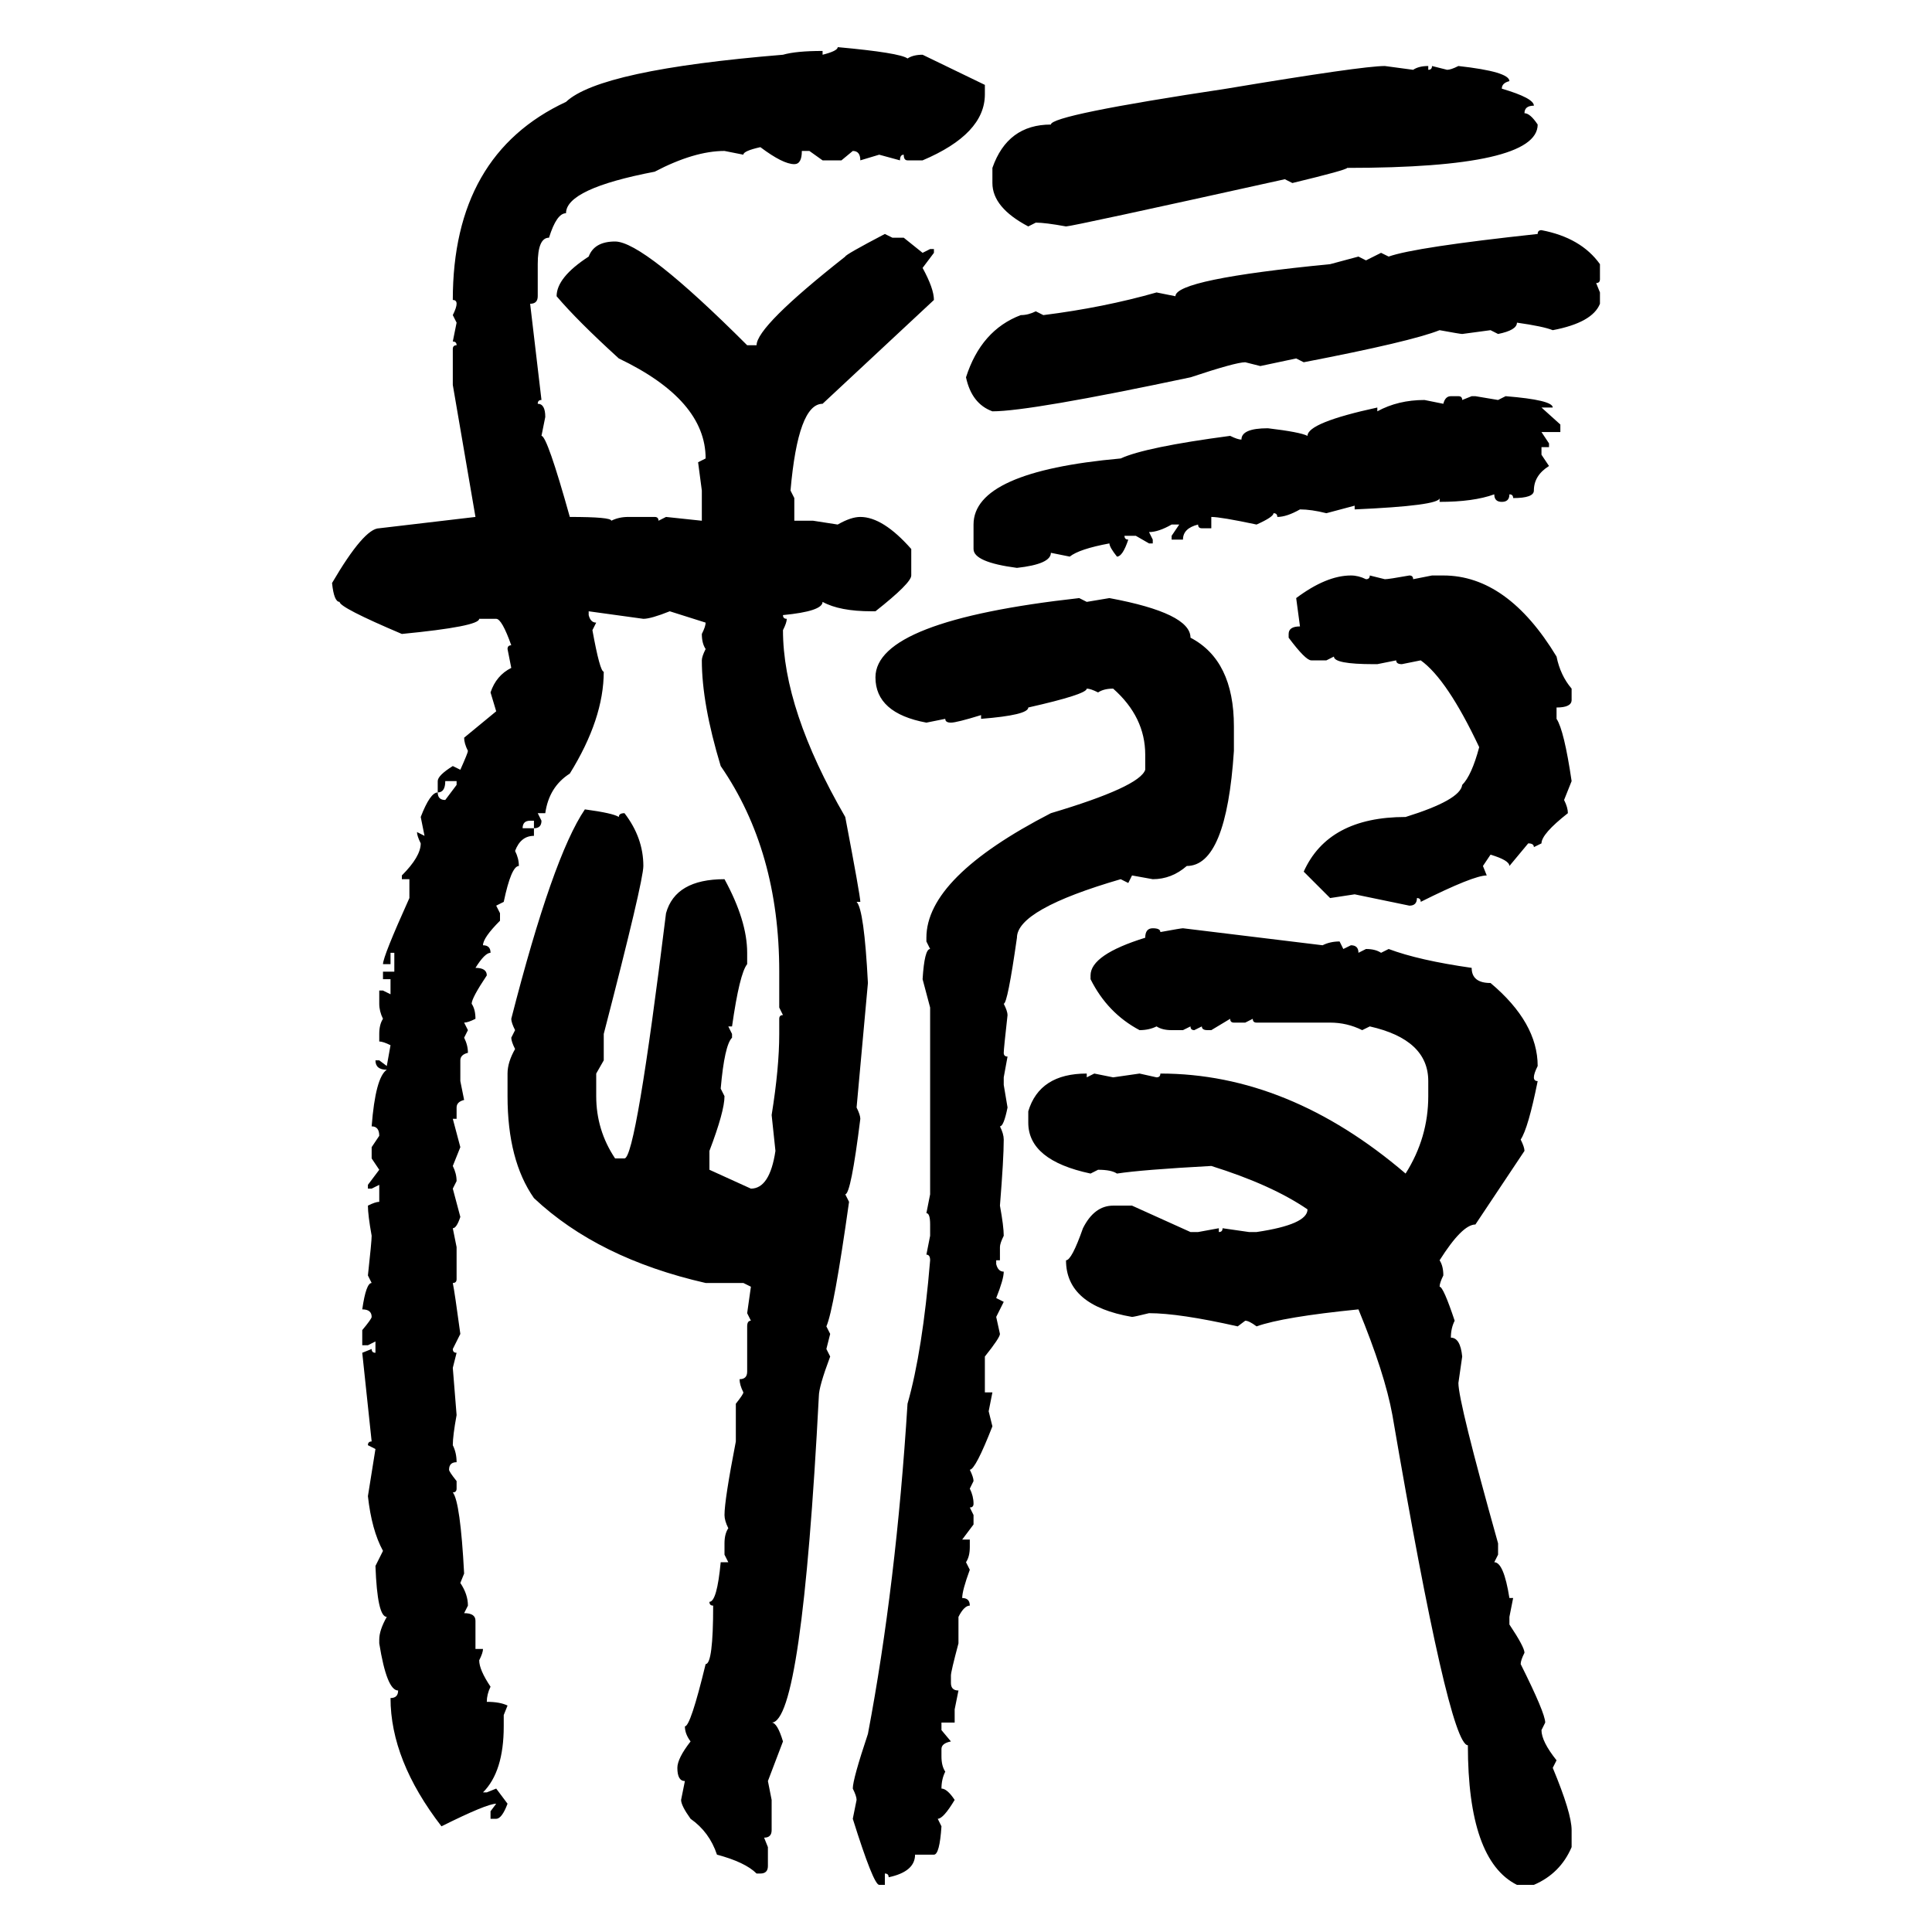 <svg xmlns="http://www.w3.org/2000/svg" xmlns:xlink="http://www.w3.org/1999/xlink" width="300" height="300"><path d="M130.08 7.32L130.08 7.32Q139.75 8.20 140.92 9.08L140.92 9.08Q141.80 8.50 143.26 8.50L143.26 8.50L152.93 13.18L152.93 14.65Q152.93 20.80 143.26 24.90L143.26 24.90L140.92 24.90Q140.33 24.90 140.33 24.02L140.33 24.02Q139.75 24.02 139.75 24.90L139.75 24.90L136.52 24.02L133.59 24.90Q133.59 23.44 132.42 23.44L132.42 23.44L130.66 24.90L127.73 24.90L125.68 23.44L124.51 23.44Q124.51 25.49 123.34 25.49L123.34 25.49Q121.58 25.49 118.07 22.85L118.07 22.85Q115.43 23.44 115.43 24.02L115.43 24.02L112.50 23.44Q107.81 23.44 101.66 26.66L101.66 26.66Q87.89 29.30 87.89 33.11L87.89 33.11Q86.43 33.11 85.25 36.91L85.25 36.91Q83.50 36.91 83.50 41.02L83.50 41.02L83.50 46.00Q83.50 47.17 82.32 47.17L82.32 47.17L84.08 62.11Q83.50 62.11 83.50 62.70L83.50 62.70Q84.67 62.70 84.67 64.75L84.67 64.75L84.08 67.68Q84.96 67.68 88.48 80.27L88.48 80.27Q94.92 80.27 94.92 80.86L94.92 80.86Q96.09 80.27 97.56 80.27L97.56 80.27L101.66 80.27Q102.25 80.27 102.25 80.86L102.25 80.86L103.42 80.27L108.98 80.86L108.98 76.17L108.40 71.78L109.57 71.19Q109.57 62.11 96.09 55.66L96.09 55.66Q89.65 49.80 86.43 46.00L86.43 46.00Q86.43 43.07 91.41 39.84L91.41 39.84Q92.29 37.50 95.51 37.50L95.51 37.50Q99.90 37.50 116.02 53.61L116.02 53.61L117.48 53.61Q117.48 50.68 131.25 39.84L131.25 39.84Q131.25 39.55 137.40 36.33L137.40 36.33L138.57 36.91L140.33 36.91L143.26 39.26L144.43 38.67L145.02 38.67L145.02 39.26L143.26 41.60Q145.02 44.82 145.02 46.58L145.02 46.58L127.73 62.70Q123.93 62.70 122.75 76.17L122.75 76.17L123.34 77.34L123.34 80.86L126.27 80.86L130.08 81.45Q132.13 80.27 133.59 80.27L133.59 80.27Q137.11 80.27 141.50 85.25L141.50 85.25L141.50 89.36Q141.50 90.53 135.94 94.92L135.94 94.92L135.35 94.92Q130.37 94.92 127.73 93.46L127.73 93.46Q127.73 94.92 121.58 95.51L121.58 95.51Q121.58 96.09 122.17 96.09L122.17 96.09Q122.17 96.68 121.58 97.85L121.58 97.85Q121.58 110.16 131.25 126.86L131.25 126.86Q133.59 139.16 133.59 140.04L133.59 140.04L133.01 140.04Q134.18 141.21 134.77 152.64L134.77 152.64L133.01 171.97Q133.59 173.14 133.59 173.73L133.59 173.73Q132.13 185.45 131.25 185.45L131.25 185.45L131.84 186.62Q129.49 203.32 128.32 205.96L128.32 205.96L128.91 207.13L128.32 209.47L128.91 210.64Q127.15 215.33 127.15 216.80L127.15 216.80Q124.51 267.48 119.82 267.48L119.82 267.48Q120.70 267.48 121.58 270.41L121.58 270.41L119.24 276.56L119.82 279.49L119.82 284.18Q119.82 285.35 118.65 285.35L118.65 285.35L119.24 286.82L119.24 289.75Q119.24 290.92 118.07 290.92L118.07 290.92L117.48 290.92Q115.72 289.16 111.33 287.99L111.33 287.99Q110.16 284.47 107.23 282.42L107.23 282.42Q105.76 280.37 105.76 279.49L105.76 279.49L106.35 276.56Q105.18 276.56 105.18 274.51L105.18 274.51Q105.18 273.05 107.23 270.41L107.23 270.41Q106.35 269.24 106.35 268.07L106.35 268.07Q107.23 268.07 109.57 258.40L109.57 258.40Q110.74 258.40 110.74 249.32L110.74 249.32Q110.16 249.32 110.16 248.73L110.16 248.73Q111.33 248.73 111.91 242.58L111.91 242.58L113.09 242.58L112.50 241.41L112.50 239.65Q112.50 238.18 113.09 237.30L113.09 237.30Q112.50 236.13 112.50 235.25L112.50 235.25Q112.50 232.91 114.26 223.83L114.26 223.83L114.26 217.97Q115.43 216.50 115.43 216.21L115.43 216.21Q114.84 215.04 114.84 214.16L114.84 214.16Q116.02 214.16 116.02 212.99L116.02 212.99L116.02 205.96Q116.02 205.08 116.60 205.08L116.60 205.08L116.02 203.91L116.60 199.80L115.43 199.22L109.57 199.22Q92.87 195.41 82.91 186.04L82.91 186.04Q78.81 180.18 78.81 170.21L78.81 170.21L78.81 166.70Q78.81 164.94 79.98 162.89L79.98 162.89Q79.39 161.72 79.39 161.13L79.39 161.13L79.98 159.96Q79.39 158.79 79.39 158.20L79.39 158.20Q85.84 133.01 90.82 125.68L90.82 125.68Q95.21 126.27 96.09 126.86L96.09 126.86Q96.09 126.27 96.97 126.27L96.97 126.27Q99.90 130.08 99.90 134.47L99.90 134.47Q99.90 136.82 93.75 160.55L93.75 160.55L93.75 164.65L92.58 166.70L92.58 170.21Q92.58 175.49 95.51 179.88L95.51 179.88L96.97 179.88Q98.73 179.88 103.42 141.80L103.42 141.80Q104.88 136.52 112.50 136.52L112.50 136.52Q116.02 142.97 116.02 147.95L116.02 147.95L116.02 149.71Q114.84 151.17 113.67 159.38L113.67 159.38L113.09 159.38L113.67 160.55L113.67 161.13Q112.50 162.30 111.91 169.04L111.91 169.04L112.50 170.21Q112.50 172.56 110.16 178.71L110.16 178.71L110.16 181.64L116.60 184.57Q119.53 184.57 120.41 178.71L120.41 178.71L119.82 173.14Q121.00 165.82 121.00 160.55L121.00 160.55L121.00 158.20Q121.00 157.62 121.58 157.62L121.58 157.62L121.00 156.45L121.00 150.88Q121.00 132.13 111.91 118.95L111.91 118.95Q108.98 109.28 108.98 102.54L108.98 102.54Q108.98 101.95 109.57 100.78L109.57 100.78Q108.98 99.90 108.98 98.44L108.98 98.44Q109.57 97.27 109.57 96.68L109.57 96.68L104.00 94.92Q101.07 96.09 99.90 96.09L99.90 96.09L91.41 94.92L91.41 95.51Q91.70 96.68 92.58 96.68L92.58 96.68L91.99 97.85Q93.16 104.30 93.75 104.30L93.75 104.30Q93.75 111.62 88.48 120.12L88.48 120.12Q85.25 122.17 84.67 126.27L84.67 126.27L83.50 126.27L84.08 127.44Q84.08 128.61 82.91 128.61L82.91 128.61L82.91 127.44L82.32 127.44Q81.15 127.44 81.15 128.61L81.15 128.61L82.91 128.61L82.91 129.79Q80.86 129.79 79.98 132.13L79.98 132.13Q80.57 133.30 80.57 134.47L80.57 134.47Q79.39 134.47 78.22 140.04L78.22 140.04L77.05 140.63L77.64 141.80L77.64 142.97Q75 145.61 75 146.78L75 146.78Q76.17 146.78 76.17 147.95L76.17 147.95Q75.29 147.95 73.83 150.29L73.83 150.29Q75.59 150.29 75.59 151.46L75.59 151.46Q73.24 154.98 73.24 155.86L73.24 155.86Q73.83 156.74 73.83 158.20L73.83 158.20Q72.66 158.79 72.07 158.79L72.07 158.79L72.66 159.96L72.07 161.13Q72.66 162.30 72.66 163.48L72.66 163.48Q71.48 163.77 71.48 164.65L71.48 164.65L71.48 167.87L72.07 170.80Q70.90 171.09 70.90 171.97L70.90 171.97L70.90 173.73L70.31 173.73L71.48 178.13L70.31 181.05Q70.90 182.23 70.90 183.40L70.90 183.40L70.31 184.57L71.48 188.96Q70.90 190.72 70.31 190.72L70.31 190.72L70.90 193.65L70.90 198.63Q70.90 199.22 70.31 199.22L70.31 199.22Q70.61 200.68 71.48 207.13L71.48 207.13L70.31 209.47Q70.31 210.06 70.90 210.06L70.90 210.06L70.31 212.40L70.90 219.73Q70.31 222.95 70.31 224.41L70.31 224.41Q70.90 225.59 70.90 227.05L70.90 227.05Q69.73 227.05 69.73 228.22L69.73 228.22Q69.73 228.52 70.90 229.98L70.90 229.98L70.90 231.15Q70.90 231.74 70.31 231.74L70.31 231.74Q71.48 233.20 72.07 244.34L72.07 244.34L71.48 245.80Q72.66 247.56 72.66 249.32L72.66 249.32L72.07 250.49Q73.83 250.49 73.83 251.66L73.83 251.66L73.83 256.05L75 256.05Q75 256.64 74.41 257.81L74.41 257.81Q74.41 259.28 76.17 261.91L76.17 261.91Q75.59 263.09 75.59 264.26L75.59 264.26Q77.64 264.26 78.81 264.84L78.81 264.84L78.22 266.31L78.22 268.07Q78.22 275.10 75 278.32L75 278.32L75.59 278.32L77.05 277.73L78.81 280.08Q77.93 282.42 77.05 282.42L77.05 282.42L76.17 282.42L76.17 281.25L77.05 280.08Q75.59 280.08 68.55 283.59L68.55 283.59Q60.64 273.34 60.64 263.67L60.64 263.67Q61.82 263.67 61.82 262.50L61.82 262.50Q60.06 262.50 58.89 255.18L58.89 255.18L58.89 254.59Q58.89 253.13 60.06 251.07L60.06 251.07Q58.59 251.07 58.30 243.16L58.30 243.16L59.47 240.82Q57.71 237.60 57.13 232.32L57.13 232.32L58.30 225L57.13 224.41Q57.13 223.83 57.71 223.83L57.71 223.83L56.25 210.06L57.71 209.47Q57.71 210.06 58.30 210.06L58.30 210.06L58.30 208.30L57.13 208.89L56.25 208.89L56.25 206.54Q57.71 204.79 57.71 204.49L57.71 204.49Q57.71 203.32 56.25 203.32L56.25 203.32Q56.84 199.22 57.71 199.22L57.71 199.22L57.13 198.05Q57.71 192.77 57.71 191.89L57.71 191.89Q57.13 188.67 57.13 187.21L57.13 187.21Q58.30 186.62 58.89 186.62L58.89 186.62L58.89 183.98L57.71 184.57L57.13 184.57L57.13 183.98L58.89 181.64L57.71 179.88L57.71 178.13L58.89 176.37Q58.89 174.90 57.71 174.90L57.71 174.90Q58.30 167.29 60.06 166.11L60.06 166.11Q58.30 166.11 58.30 164.65L58.30 164.65L58.89 164.65L60.06 165.53L60.64 162.30Q59.47 161.72 58.89 161.72L58.89 161.72L58.89 160.55Q58.89 159.08 59.47 158.20L59.47 158.20Q58.89 157.03 58.89 155.86L58.89 155.86L58.89 153.81L59.47 153.81L60.64 154.39L60.64 152.05L59.47 152.05L59.47 150.88L61.23 150.88L61.23 147.95L60.64 147.95L60.64 149.71L59.47 149.71Q59.47 148.54 63.57 139.45L63.57 139.45L63.57 136.52L62.40 136.52L62.40 135.94Q65.33 133.01 65.33 130.96L65.33 130.96Q64.75 129.79 64.75 129.20L64.75 129.20L65.92 129.79L65.33 126.86Q66.80 123.05 67.97 123.05L67.97 123.05Q67.97 124.22 69.14 124.22L69.14 124.22L70.90 121.88L70.90 121.29L69.14 121.29Q69.14 123.05 67.97 123.05L67.97 123.05L67.97 121.29Q67.97 120.41 70.31 118.95L70.31 118.95L71.48 119.53Q72.66 116.89 72.66 116.60L72.66 116.60Q72.07 115.43 72.07 114.55L72.07 114.55L77.05 110.45L76.17 107.52Q77.05 104.88 79.39 103.71L79.39 103.71L78.81 100.78Q78.81 100.20 79.39 100.20L79.39 100.20Q77.93 96.09 77.05 96.09L77.05 96.09L74.41 96.09Q74.41 97.27 62.40 98.44L62.40 98.44Q52.73 94.34 52.73 93.46L52.73 93.46Q51.86 93.46 51.56 90.53L51.56 90.53Q56.54 82.03 58.89 82.03L58.89 82.03L73.83 80.27L70.31 59.77L70.31 54.20Q70.31 53.61 70.90 53.61L70.90 53.61Q70.90 53.03 70.31 53.03L70.31 53.03L70.90 50.10L70.31 48.93Q70.90 47.75 70.90 47.17L70.90 47.17Q70.90 46.58 70.31 46.58L70.31 46.58Q70.31 24.02 87.89 15.82L87.89 15.82Q93.16 10.84 121.58 8.50L121.58 8.50Q123.63 7.91 127.73 7.91L127.73 7.91L127.73 8.50Q130.08 7.91 130.08 7.32ZM215.04 10.25L215.04 10.25L219.43 10.84Q220.31 10.25 221.78 10.25L221.78 10.25L221.78 10.84Q222.36 10.84 222.36 10.25L222.36 10.25L224.71 10.84Q225.29 10.84 226.46 10.25L226.46 10.25Q234.38 11.13 234.38 12.60L234.38 12.60Q233.20 12.89 233.20 13.77L233.20 13.77Q238.18 15.23 238.18 16.41L238.18 16.41Q236.72 16.41 236.72 17.58L236.72 17.58Q237.60 17.58 238.77 19.34L238.77 19.34Q238.77 26.07 209.18 26.07L209.18 26.07Q209.18 26.37 200.68 28.42L200.68 28.42L199.51 27.83Q166.41 35.16 165.53 35.16L165.53 35.16Q162.30 34.57 160.84 34.57L160.84 34.57L159.67 35.16Q154.10 32.23 154.10 28.42L154.10 28.42L154.10 26.07Q156.45 19.34 163.18 19.34L163.18 19.34Q163.18 17.87 190.43 13.77L190.43 13.77Q211.52 10.25 215.04 10.25ZM239.36 35.74L239.36 35.74Q245.51 36.91 248.44 41.02L248.44 41.02L248.44 43.36Q248.44 43.95 247.85 43.95L247.85 43.95L248.44 45.41L248.44 47.17Q247.27 50.10 241.11 51.27L241.11 51.27Q239.65 50.68 235.55 50.10L235.55 50.10Q235.55 51.27 232.62 51.86L232.62 51.86L231.45 51.27L227.05 51.86Q226.76 51.86 223.54 51.27L223.54 51.27Q219.14 53.03 202.44 56.25L202.44 56.25L201.27 55.66L195.70 56.84L193.36 56.25Q191.89 56.25 184.86 58.59L184.86 58.59Q159.96 63.87 154.10 63.87L154.10 63.87Q150.88 62.70 150 58.59L150 58.59Q152.34 51.27 158.50 48.93L158.50 48.93Q159.67 48.93 160.84 48.34L160.84 48.34L162.01 48.93Q171.39 47.75 179.59 45.41L179.59 45.41L182.52 46.00Q182.52 43.36 206.54 41.02L206.54 41.02L210.94 39.84L212.11 40.43L214.45 39.26L215.63 39.84Q219.73 38.38 238.77 36.33L238.77 36.33Q238.77 35.74 239.36 35.74ZM225.29 61.52L225.29 61.52L226.46 61.52Q227.05 61.52 227.05 62.11L227.05 62.11L228.52 61.52L229.10 61.52L232.62 62.11L233.79 61.52Q241.11 62.11 241.11 63.28L241.11 63.28L239.36 63.28L242.29 65.92L242.29 67.09L239.36 67.09L240.53 68.85L240.53 69.43L239.36 69.43L239.36 70.61L240.53 72.36Q238.18 73.83 238.18 76.17L238.18 76.17Q238.18 77.34 234.96 77.34L234.96 77.34Q234.96 76.76 234.38 76.76L234.38 76.76Q234.38 77.93 233.20 77.93L233.20 77.93Q232.03 77.93 232.03 76.76L232.03 76.76Q228.81 77.93 223.54 77.93L223.54 77.93L223.54 77.34Q223.54 78.52 210.35 79.10L210.35 79.10L210.35 78.52L205.96 79.69Q203.61 79.10 201.86 79.10L201.86 79.10Q199.80 80.27 198.34 80.27L198.34 80.27Q198.34 79.69 197.75 79.69L197.75 79.69Q197.75 80.27 195.12 81.45L195.12 81.45Q189.55 80.27 188.09 80.27L188.09 80.27L188.09 82.03L186.62 82.03Q186.04 82.03 186.04 81.45L186.04 81.45Q183.69 82.03 183.69 83.79L183.69 83.79L181.93 83.79L181.93 83.20L183.11 81.45L181.93 81.45Q179.88 82.62 178.42 82.62L178.42 82.62L179.00 83.79L179.00 84.38L178.42 84.38L176.37 83.20L174.61 83.20Q174.61 83.79 175.20 83.79L175.20 83.79Q174.32 86.43 173.44 86.43L173.44 86.43Q172.27 84.96 172.27 84.38L172.27 84.38Q167.58 85.25 166.11 86.43L166.11 86.43L163.18 85.84Q163.18 87.60 157.91 88.18L157.91 88.18Q151.17 87.30 151.17 85.25L151.17 85.25L151.17 81.45Q151.17 73.24 174.02 71.19L174.02 71.19Q177.83 69.43 191.02 67.68L191.02 67.68Q192.19 68.26 192.77 68.26L192.77 68.26Q192.77 66.50 196.88 66.50L196.88 66.50Q201.86 67.09 203.03 67.68L203.03 67.68Q203.03 65.63 213.87 63.28L213.87 63.28L213.87 63.87Q217.09 62.11 221.19 62.11L221.19 62.11L224.12 62.70Q224.41 61.52 225.29 61.52ZM209.77 89.36L209.77 89.36Q210.94 89.36 212.11 89.94L212.11 89.94Q212.70 89.94 212.70 89.36L212.70 89.36L215.04 89.94Q215.63 89.94 218.85 89.36L218.85 89.36Q219.43 89.36 219.43 89.94L219.43 89.94L222.36 89.36L224.12 89.36Q234.08 89.36 241.70 101.95L241.70 101.95Q242.29 104.88 244.04 106.93L244.04 106.93L244.04 108.69Q244.04 109.86 241.70 109.86L241.70 109.86L241.70 111.62Q242.87 113.38 244.04 121.29L244.04 121.29L242.87 124.22Q243.46 125.39 243.46 126.27L243.46 126.27Q239.36 129.49 239.36 130.96L239.36 130.96L238.18 131.54Q238.18 130.96 237.30 130.96L237.30 130.96L234.38 134.47Q234.38 133.59 231.45 132.71L231.45 132.71L230.27 134.47L230.86 135.94Q228.81 135.94 220.61 140.04L220.61 140.04Q220.61 139.45 220.02 139.45L220.02 139.45Q220.02 140.63 218.85 140.63L218.85 140.63L210.35 138.87L206.54 139.45L202.44 135.35Q206.25 126.86 218.26 126.86L218.26 126.86Q226.76 124.22 227.05 121.88L227.05 121.88Q228.52 120.41 229.69 116.02L229.69 116.02Q224.71 105.47 220.61 102.54L220.61 102.54L217.68 103.13Q216.80 103.13 216.80 102.54L216.80 102.54L213.87 103.13L213.28 103.13Q207.13 103.13 207.13 101.95L207.13 101.95L205.96 102.54L203.61 102.54Q202.73 102.54 200.10 99.02L200.10 99.02L200.10 98.44Q200.10 97.27 201.86 97.27L201.86 97.27L201.27 92.87Q205.96 89.36 209.77 89.36ZM167.58 92.87L167.58 92.87L168.75 93.46L172.27 92.87Q184.86 95.21 184.86 99.02L184.86 99.02Q191.60 102.54 191.60 112.79L191.60 112.79L191.60 116.60Q190.43 134.47 184.28 134.47L184.28 134.47Q181.93 136.52 179.00 136.52L179.00 136.52L175.78 135.94L175.20 137.11L174.02 136.52Q157.91 141.21 157.91 145.61L157.91 145.61Q156.45 155.86 155.86 155.86L155.86 155.86Q156.45 157.03 156.45 157.62L156.45 157.62Q155.86 162.89 155.86 163.48L155.86 163.48Q155.86 164.06 156.45 164.06L156.45 164.06L155.86 167.29L155.86 168.46L156.45 171.97Q155.86 174.90 155.27 174.90L155.27 174.90Q155.86 176.07 155.86 176.95L155.86 176.95Q155.86 179.88 155.27 187.21L155.27 187.21Q155.86 190.43 155.86 191.89L155.86 191.89Q155.27 193.07 155.27 193.65L155.27 193.65L155.27 195.70L154.69 195.70L154.69 196.29Q154.98 197.46 155.86 197.46L155.86 197.46Q155.86 198.63 154.69 201.56L154.69 201.56L155.86 202.15L154.69 204.49L155.27 207.13Q155.27 207.71 152.93 210.64L152.93 210.64L152.93 216.21L154.10 216.21L153.52 219.14L154.10 221.48Q151.46 228.22 150.59 228.22L150.59 228.22Q151.17 229.39 151.17 229.98L151.17 229.98L150.59 231.15Q151.17 232.32 151.17 233.50L151.17 233.50Q151.17 234.08 150.59 234.08L150.59 234.08L151.17 235.25L151.17 236.72L149.41 239.06L150.59 239.06L150.59 240.23Q150.59 241.70 150 242.58L150 242.58L150.59 243.75Q149.41 246.97 149.41 248.14L149.41 248.14Q150.59 248.14 150.59 249.32L150.59 249.32Q149.71 249.32 148.83 251.07L148.83 251.07L148.83 255.18Q147.66 259.57 147.66 260.16L147.66 260.16L147.66 261.33Q147.66 262.50 148.83 262.50L148.83 262.50L148.24 265.43L148.24 267.48L146.19 267.48L146.19 268.65L147.66 270.41Q146.19 270.70 146.19 271.58L146.19 271.58L146.19 272.75Q146.19 274.22 146.78 275.10L146.78 275.10Q146.19 276.27 146.19 277.73L146.19 277.73Q147.07 277.73 148.24 279.49L148.24 279.49Q146.48 282.42 145.61 282.42L145.61 282.42L146.19 283.59Q145.90 287.99 145.02 287.99L145.02 287.99L142.09 287.99Q142.09 290.63 137.99 291.50L137.99 291.50Q137.99 290.92 137.40 290.92L137.40 290.92L137.40 292.68L136.52 292.68Q135.64 292.68 132.42 282.42L132.42 282.42L133.01 279.49Q133.01 278.91 132.42 277.73L132.42 277.73Q132.42 276.27 134.77 269.24L134.77 269.24Q139.16 246.09 140.92 217.97L140.92 217.97Q143.26 209.77 144.43 195.70L144.43 195.70Q144.43 194.82 143.85 194.82L143.85 194.82L144.43 191.89L144.43 190.14Q144.43 188.38 143.85 188.38L143.85 188.38L144.43 185.45L144.43 156.45L143.26 152.05Q143.55 147.36 144.43 147.36L144.43 147.36L143.85 146.19L143.85 145.61Q143.85 136.23 163.18 126.27L163.18 126.27Q176.95 122.17 177.83 119.53L177.83 119.53L177.83 117.19Q177.83 111.33 172.85 106.93L172.85 106.93Q171.39 106.93 170.51 107.52L170.51 107.52Q169.34 106.93 168.75 106.93L168.75 106.93Q168.75 107.81 159.67 109.86L159.67 109.86Q159.67 111.04 152.34 111.62L152.34 111.62L152.34 111.04Q148.54 112.21 147.66 112.21L147.66 112.21Q146.78 112.21 146.78 111.62L146.78 111.62L143.85 112.21Q135.94 110.74 135.94 105.18L135.94 105.18Q135.94 96.39 167.58 92.87ZM179.00 144.14L179.00 144.14Q180.18 144.14 180.18 144.73L180.18 144.73Q183.40 144.14 183.69 144.14L183.69 144.14L205.37 146.78Q206.54 146.19 208.01 146.19L208.01 146.19L208.59 147.36L209.77 146.78Q210.94 146.78 210.94 147.95L210.94 147.95L212.11 147.36Q213.57 147.36 214.45 147.95L214.45 147.95L215.63 147.36Q220.31 149.12 228.52 150.29L228.52 150.29Q228.52 152.64 231.45 152.64L231.45 152.64Q238.77 158.79 238.77 165.53L238.77 165.53Q238.18 166.70 238.18 167.29L238.18 167.29Q238.18 167.87 238.77 167.87L238.77 167.87Q237.30 175.20 236.13 176.95L236.13 176.95Q236.72 178.13 236.72 178.71L236.72 178.71L229.10 190.14Q227.05 190.14 223.54 195.70L223.54 195.70Q224.12 196.58 224.12 198.05L224.12 198.05Q223.54 199.22 223.54 199.80L223.54 199.80Q224.12 199.80 225.88 205.08L225.88 205.08Q225.29 206.25 225.29 207.71L225.29 207.71Q226.76 207.71 227.05 210.64L227.05 210.64L226.46 214.75Q226.46 217.68 232.62 239.65L232.62 239.65L232.62 241.41L232.03 242.58Q233.50 242.58 234.38 248.14L234.38 248.14L234.96 248.14L234.38 251.07L234.38 252.25Q236.72 255.76 236.72 256.64L236.72 256.64Q236.13 257.81 236.13 258.40L236.13 258.40Q239.94 266.02 239.94 267.48L239.94 267.48L239.36 268.65Q239.36 270.41 241.70 273.34L241.70 273.34L241.11 274.51Q244.04 281.54 244.04 284.18L244.04 284.18L244.04 286.82Q242.29 290.92 238.18 292.68L238.18 292.68L235.55 292.68Q227.93 288.87 227.93 271.00L227.93 271.00Q225 271.00 216.21 219.73L216.21 219.73Q215.04 213.28 210.94 203.32L210.94 203.32Q199.22 204.49 195.12 205.96L195.12 205.96Q193.95 205.08 193.36 205.08L193.36 205.08L192.19 205.96Q183.11 203.91 178.42 203.91L178.42 203.91Q176.07 204.49 175.78 204.49L175.78 204.49Q165.53 202.73 165.53 195.70L165.53 195.70Q166.41 195.70 168.16 190.72L168.16 190.72Q169.92 187.21 172.85 187.21L172.85 187.21L175.78 187.21L184.86 191.31L186.04 191.31L189.26 190.72L189.26 191.31Q189.84 191.31 189.84 190.72L189.84 190.72L193.95 191.31L195.12 191.31Q203.03 190.14 203.03 187.79L203.03 187.79Q197.46 183.98 188.09 181.05L188.09 181.05Q177.25 181.64 173.44 182.23L173.44 182.23Q172.56 181.64 170.51 181.64L170.51 181.64L169.34 182.23Q159.67 180.18 159.67 174.32L159.67 174.32L159.67 172.56Q161.43 166.70 168.75 166.70L168.75 166.70L168.75 167.29L169.92 166.70L172.85 167.29L176.95 166.70L179.59 167.29Q180.18 167.29 180.18 166.70L180.18 166.70Q200.10 166.70 218.26 182.23L218.26 182.23Q221.78 176.66 221.78 170.21L221.78 170.21L221.78 167.87Q221.78 161.43 212.70 159.38L212.70 159.38L211.52 159.96Q209.18 158.79 206.54 158.79L206.54 158.79L195.12 158.79Q194.53 158.79 194.53 158.20L194.53 158.20L193.36 158.79L191.60 158.79Q191.02 158.79 191.02 158.20L191.02 158.20L188.09 159.96L187.50 159.96Q186.62 159.96 186.62 159.38L186.62 159.38L185.45 159.96Q184.86 159.96 184.86 159.38L184.86 159.38L183.69 159.96L181.93 159.96Q180.47 159.96 179.59 159.38L179.59 159.38Q178.42 159.96 176.95 159.96L176.95 159.96Q171.97 157.32 169.34 152.05L169.34 152.05L169.34 151.46Q169.34 148.24 177.83 145.61L177.83 145.61Q177.83 144.14 179.00 144.14Z"/></svg>
